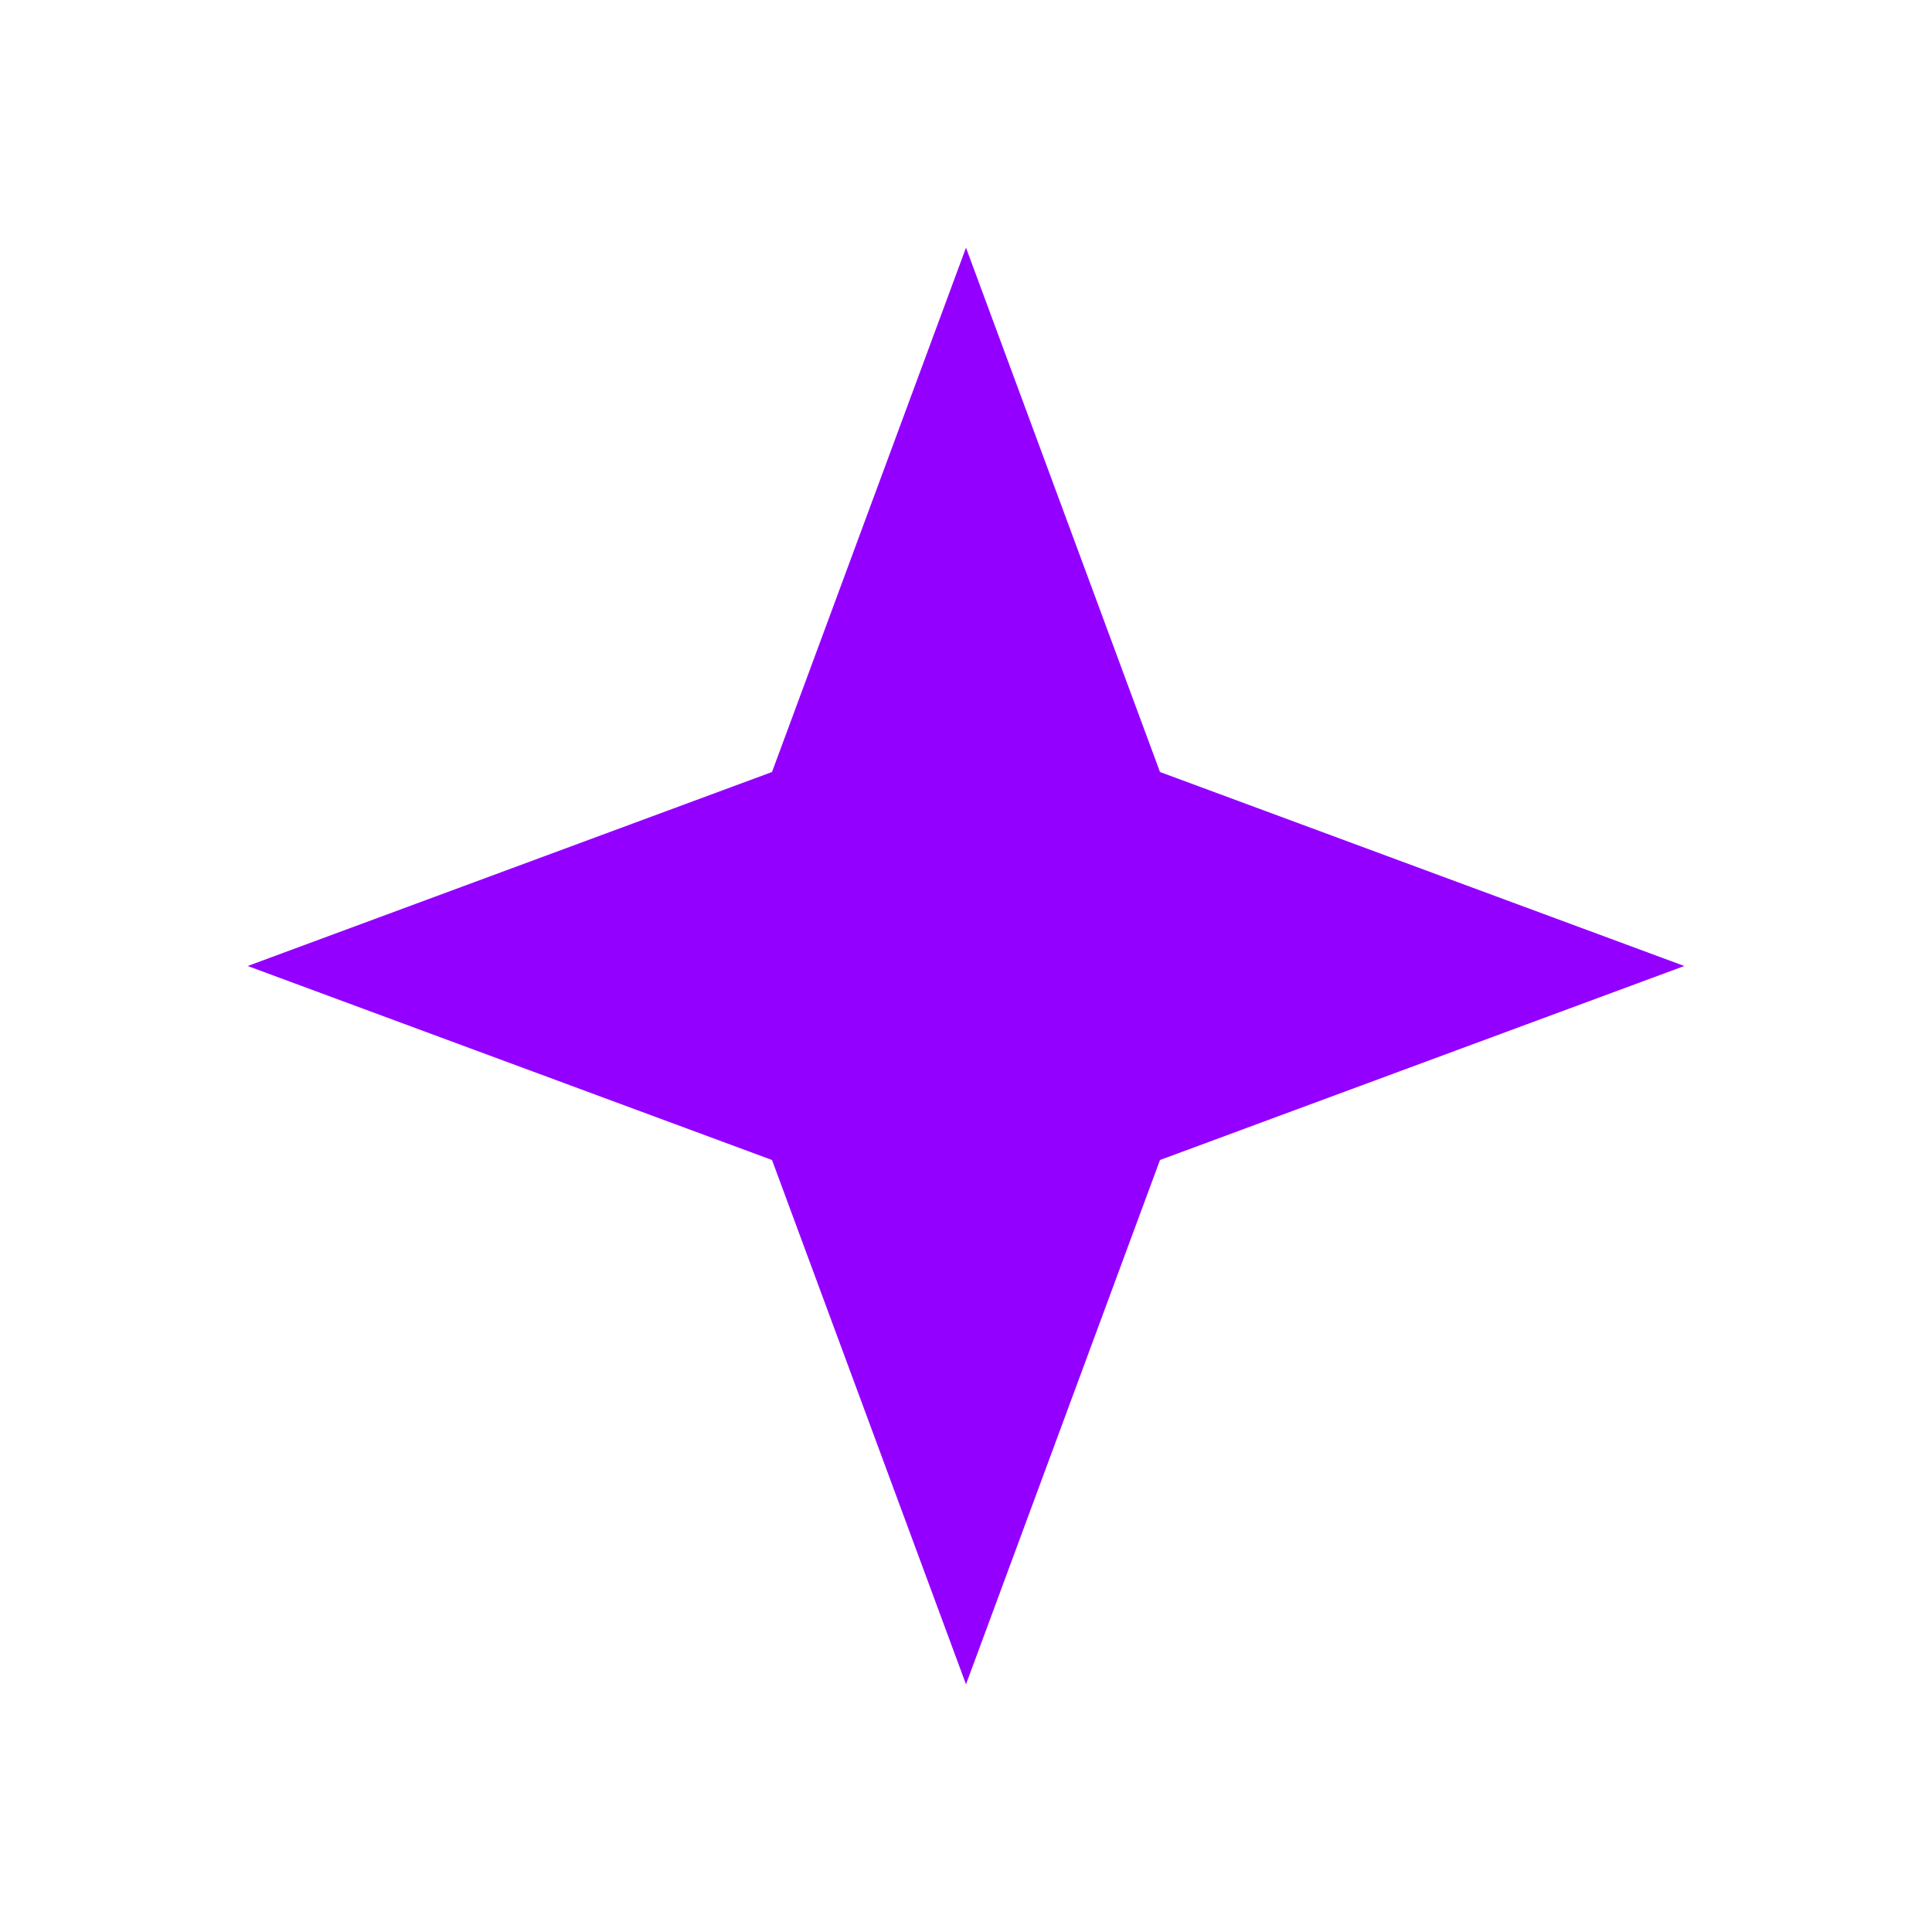 <svg width="39" height="39" viewBox="0 0 39 39" fill="none" xmlns="http://www.w3.org/2000/svg">
<g filter="url(#filter0_f_610_2822)">
<path d="M19.5 5L23.416 15.584L34 19.5L23.416 23.416L19.5 34L15.584 23.416L5 19.5L15.584 15.584L19.5 5Z" fill="#9400FF"/>
</g>
<defs>
<filter id="filter0_f_610_2822" x="0.613" y="0.613" width="37.774" height="37.774" filterUnits="userSpaceOnUse" color-interpolation-filters="sRGB">
<feFlood flood-opacity="0" result="BackgroundImageFix"/>
<feBlend mode="normal" in="SourceGraphic" in2="BackgroundImageFix" result="shape"/>
<feGaussianBlur stdDeviation="2.194" result="effect1_foregroundBlur_610_2822"/>
</filter>
</defs>
</svg>

